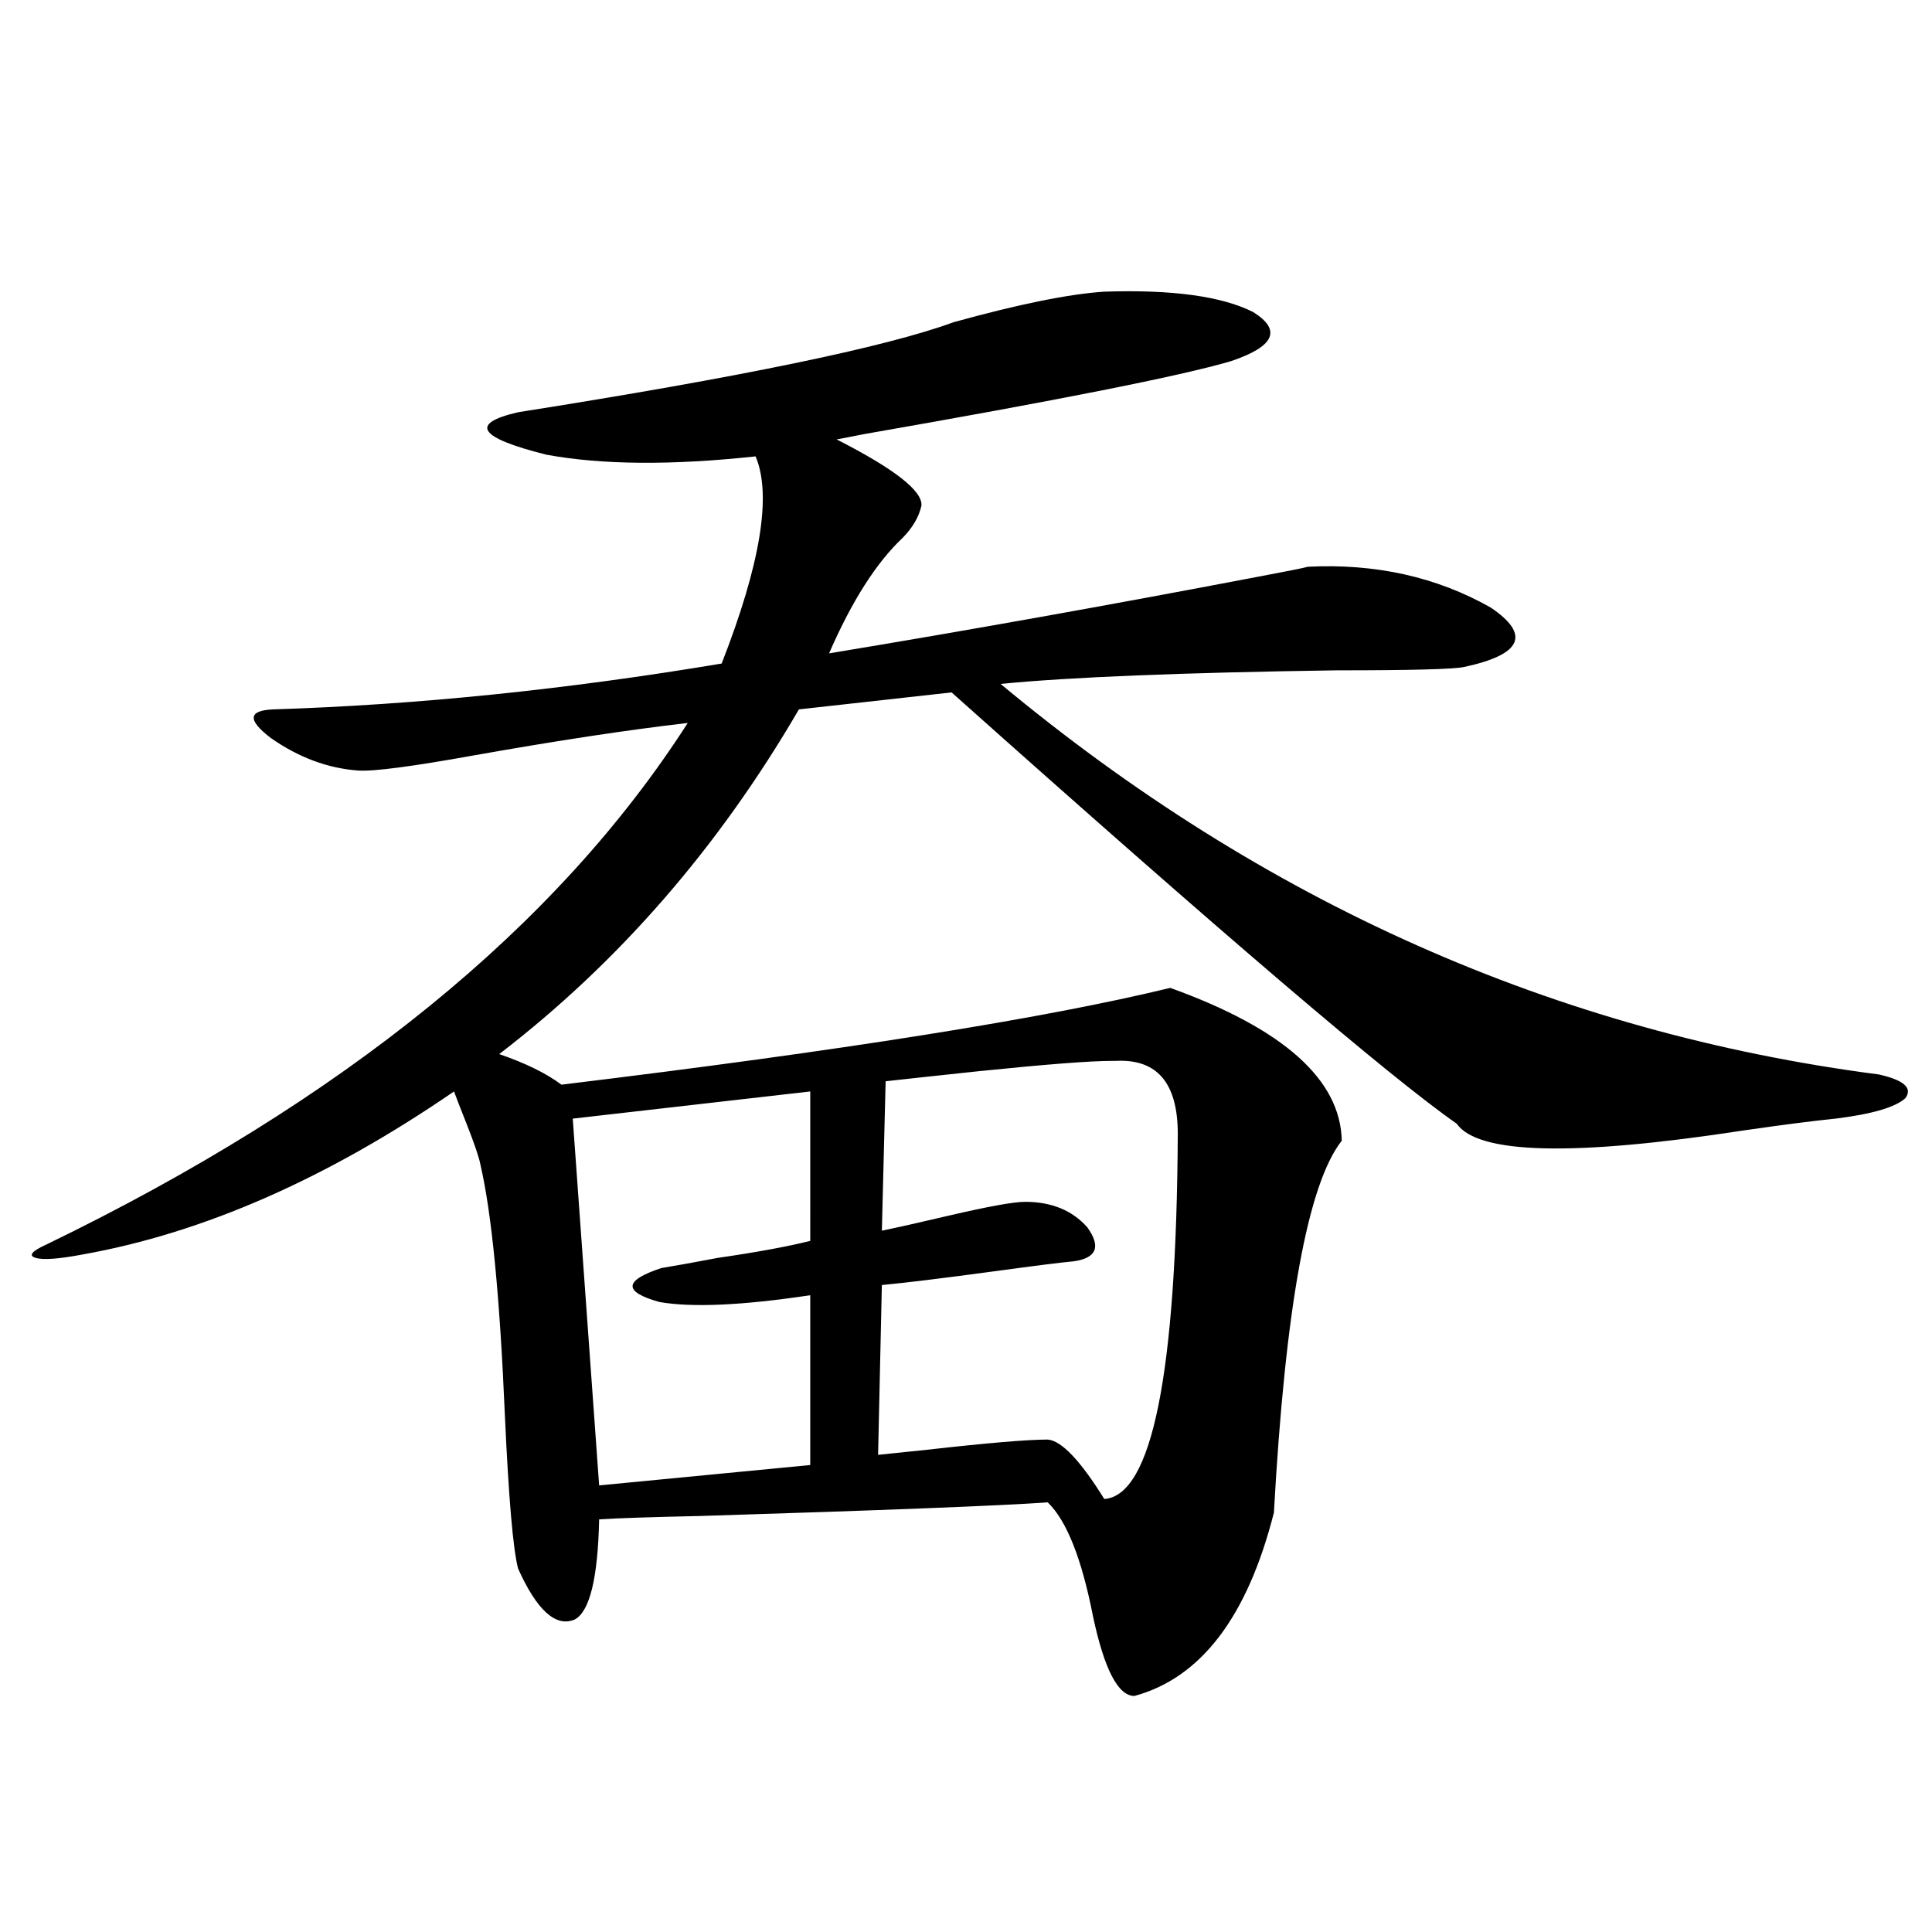 <?xml version="1.0" encoding="utf-8"?>
<!-- Generator: Adobe Illustrator 16.0.0, SVG Export Plug-In . SVG Version: 6.00 Build 0)  -->
<!DOCTYPE svg PUBLIC "-//W3C//DTD SVG 1.1//EN" "http://www.w3.org/Graphics/SVG/1.1/DTD/svg11.dtd">
<svg version="1.1" id="图层_1" xmlns="http://www.w3.org/2000/svg" xmlns:xlink="http://www.w3.org/1999/xlink" x="0px" y="0px"
	 width="1000px" height="1000px" viewBox="0 0 1000 1000" enable-background="new 0 0 1000 1000" xml:space="preserve">
<path d="M290.603,561.422c145.027-17.578,250.07-34.277,315.114-50.098c58.535,21.094,88.123,47.461,88.778,79.102
	c-17.561,22.275-29.268,86.435-35.121,192.48c-13.658,53.902-37.728,85.542-72.193,94.922c-8.46,0-15.609-13.774-21.463-41.309
	c-5.854-29.883-13.658-49.507-23.414-58.887c-25.365,1.758-85.211,4.106-179.508,7.031c-26.676,0.591-44.236,1.181-52.682,1.758
	c-0.655,30.473-4.878,47.749-12.683,51.855c-9.756,4.092-19.512-4.697-29.268-26.367c-2.606-9.956-4.878-36.323-6.829-79.102
	c-2.606-61.523-6.829-104.878-12.683-130.078c-0.655-3.516-2.927-10.245-6.829-20.215c-3.262-8.198-5.533-14.063-6.829-17.578
	c-65.699,45.126-129.753,73.251-192.19,84.375c-12.362,2.348-20.487,2.939-24.39,1.758c-3.902-1.167-1.951-3.516,5.854-7.031
	c153.487-74.405,264.049-164.355,331.699-269.824c-30.578,3.516-67.315,9.091-110.241,16.699
	c-32.529,5.864-52.682,8.501-60.486,7.91c-15.609-1.167-30.578-6.729-44.877-16.699c-12.362-9.366-12.042-14.351,0.976-14.941
	c74.145-2.334,151.536-10.245,232.189-23.73c20.152-51.553,26.006-87.3,17.561-107.227c-43.581,4.697-79.678,4.395-108.29-0.879
	c-35.121-8.789-39.999-16.109-14.634-21.973c115.119-18.155,190.239-33.687,225.36-46.582c33.811-9.366,59.831-14.639,78.047-15.82
	c35.121-1.167,60.807,2.348,77.071,10.547c14.954,9.38,11.052,17.88-11.707,25.488c-26.021,7.622-89.434,20.215-190.239,37.793
	c-5.854,1.181-10.411,2.06-13.658,2.637c29.908,15.244,44.542,26.669,43.901,34.277c-1.311,5.864-4.558,11.426-9.756,16.699
	c-13.658,12.895-26.341,32.822-38.048,59.766c70.883-11.714,144.707-24.898,221.458-39.551c15.609-2.925,24.39-4.683,26.341-5.273
	c35.121-1.758,66.66,5.273,94.632,21.094c20.808,14.063,16.25,24.321-13.658,30.762c-5.213,1.181-27.316,1.758-66.34,1.758
	c-79.998,1.181-137.893,3.516-173.654,7.031c135.927,113.091,287.463,180.478,454.623,202.148
	c13.003,2.939,17.561,7.031,13.658,12.305c-5.213,4.697-17.24,8.212-36.097,10.547c-11.707,1.181-27.651,3.227-47.804,6.152
	c-87.803,13.486-137.237,12.305-148.289-3.516c-34.48-24.019-121.628-98.438-261.457-223.242l-79.022,8.789
	c-41.63,71.494-93.336,130.957-155.118,178.418C272.066,550.299,282.798,555.572,290.603,561.422z M419.38,564.938L296.456,579
	l13.658,189.844l109.266-10.547v-87.891c-35.121,5.273-61.142,6.455-78.047,3.516c-18.871-5.273-18.536-11.124,0.976-17.578
	c7.149-1.167,16.905-2.925,29.268-5.273c20.152-2.925,36.097-5.85,47.804-8.789V564.938z M575.474,549.117
	c-11.066,0-33.825,1.758-68.291,5.273c-22.118,2.348-38.383,4.106-48.779,5.273l-1.951,77.344c8.445-1.758,20.152-4.395,35.121-7.91
	c20.152-4.683,33.17-7.031,39.023-7.031c13.658,0,24.39,4.395,32.194,13.184c7.149,9.97,4.878,15.82-6.829,17.578
	c-6.509,0.591-20.487,2.348-41.95,5.273c-26.021,3.516-45.212,5.864-57.56,7.031l-1.951,87.891
	c5.854-0.577,14.299-1.456,25.365-2.637c31.219-3.516,52.026-5.273,62.438-5.273c7.149,0.591,16.905,10.849,29.268,30.762
	c24.71-1.758,37.393-64.737,38.048-188.965c0-26.367-10.731-38.96-32.194-37.793C576.77,549.117,576.114,549.117,575.474,549.117z"
	/>
</svg>
